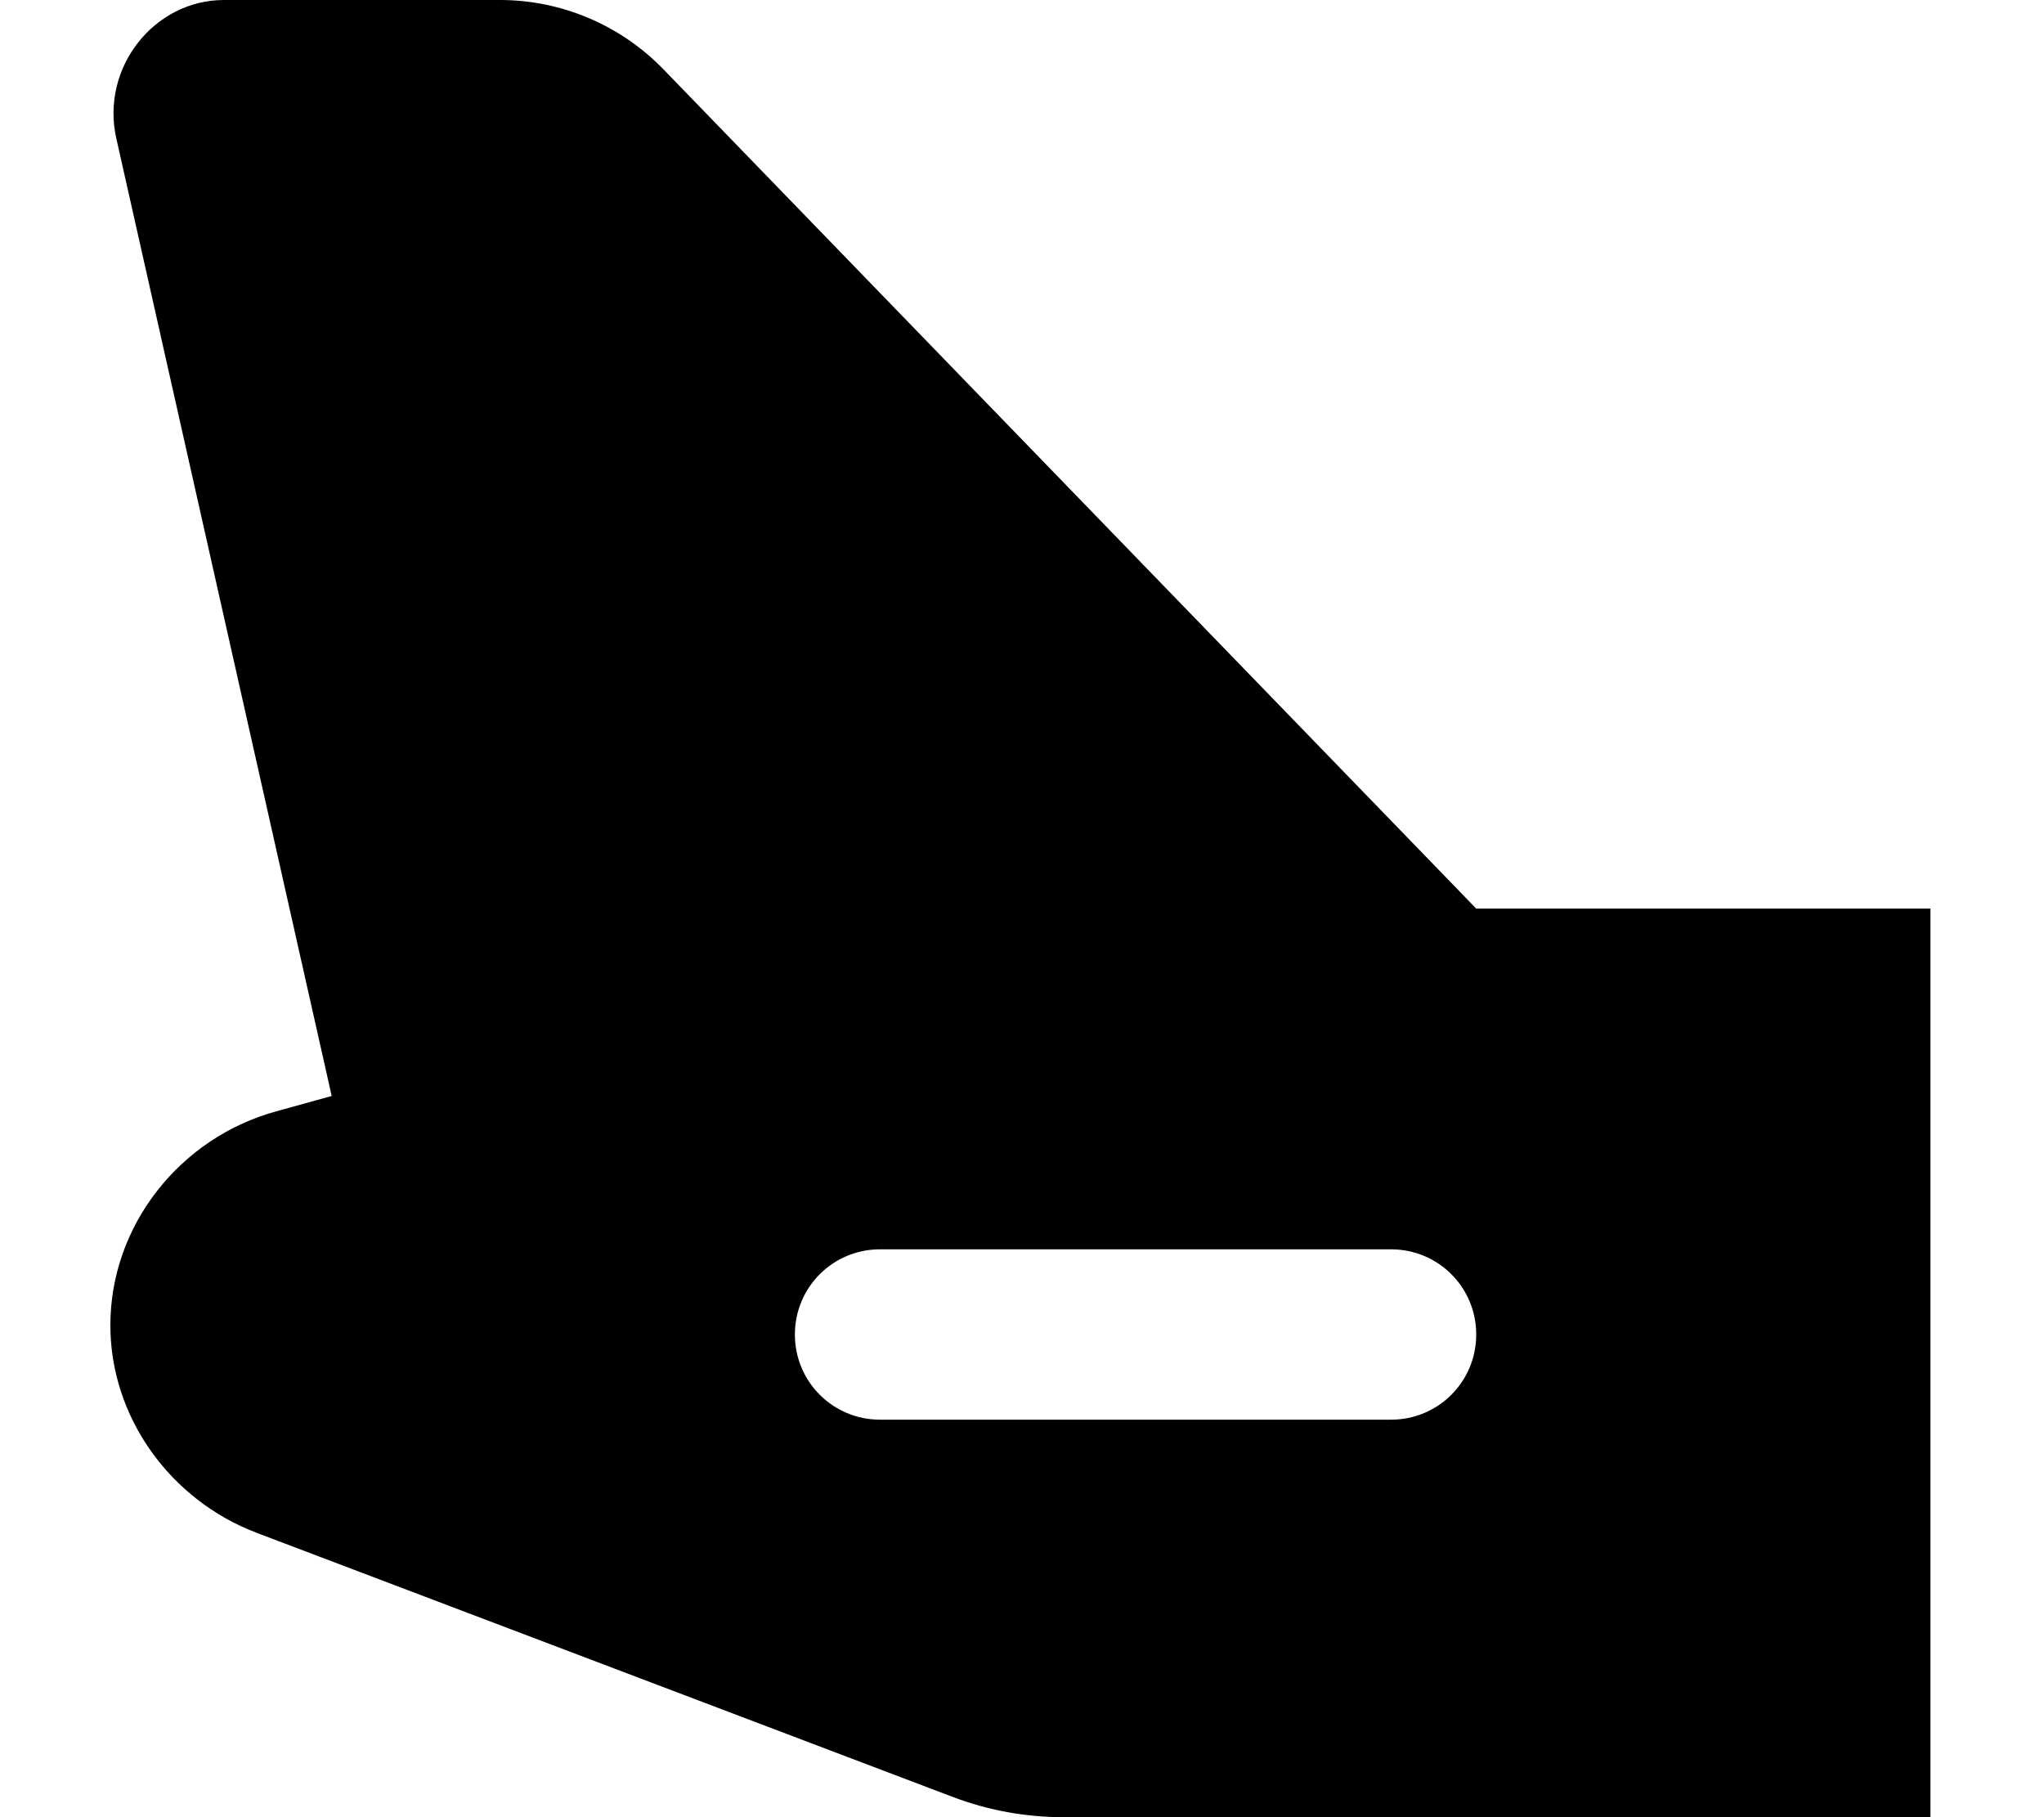 <svg xmlns="http://www.w3.org/2000/svg" viewBox="0 0 576 512"><!--! Font Awesome Pro 6.1.2 by @fontawesome - https://fontawesome.com License - https://fontawesome.com/license (Commercial License) Copyright 2022 Fonticons, Inc. --><path d="M93.47 308.8L32.78 39.02C28.28 19.02 43.49 0 63.1 0H140.9C158.2 0 174.8 7.025 186.9 19.47L416 256H544V512H299.7C289.1 512 278.5 510.1 268.5 506.3L72.38 431.9C48.07 422.7 31.1 399.4 31.1 373.4C31.1 345.2 50.8 320.5 77.93 313.1L93.47 308.8zM248 352C234.7 352 224 362.7 224 376C224 389.3 234.7 400 248 400H392C405.3 400 416 389.3 416 376C416 362.7 405.3 352 392 352H248z"/></svg>